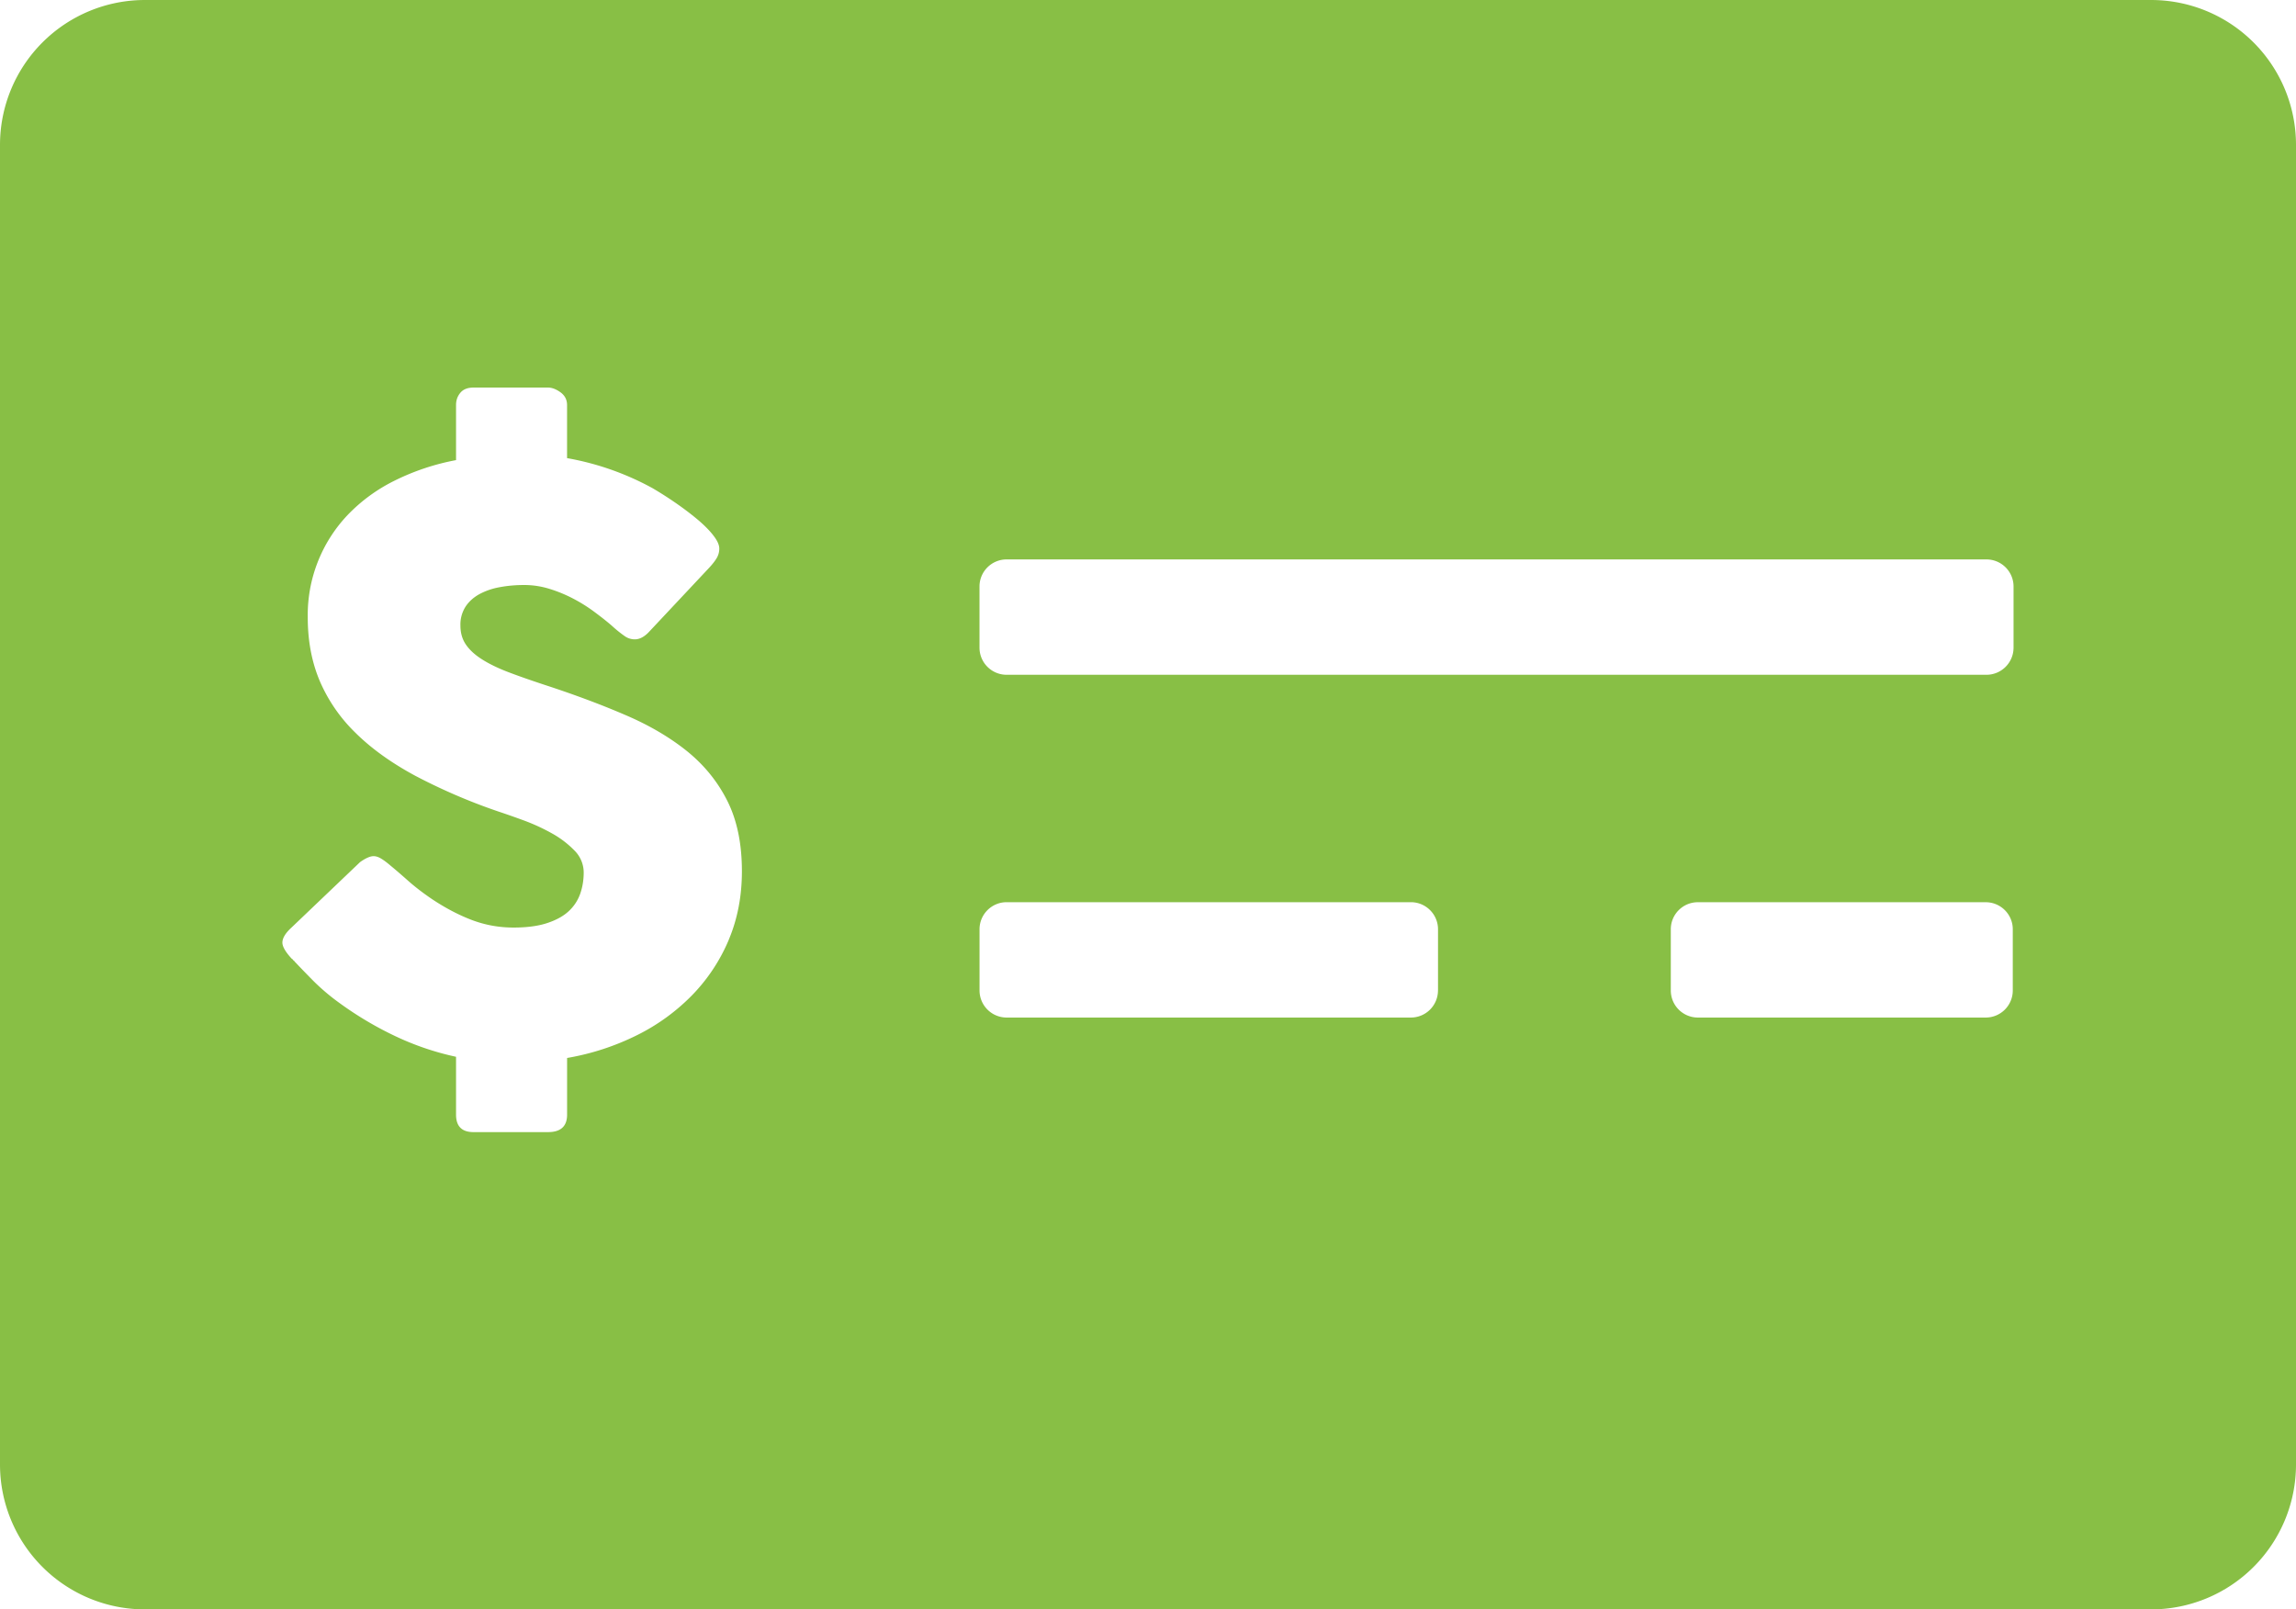 <svg xmlns="http://www.w3.org/2000/svg" width="71.33" height="50" viewBox="414.335 2965 71.33 50"><g data-name="Group 489"><g data-name="Group 483" transform="translate(414.335 2965)" clip-path="url(&quot;#a&quot;)"><path d="M66.828 0H4.502A4.502 4.502 0 0 0 0 4.502v40.996A4.502 4.502 0 0 0 4.502 50h62.326a4.502 4.502 0 0 0 4.502-4.502V4.502A4.502 4.502 0 0 0 66.828 0M22.643 29.192a5.532 5.532 0 0 1-1.133 1.718 6.315 6.315 0 0 1-1.719 1.25 7.82 7.82 0 0 1-2.173.709v1.761c0 .361-.197.542-.591.542H14.71c-.361 0-.542-.18-.542-.542v-1.798a8.611 8.611 0 0 1-1.885-.64 10.744 10.744 0 0 1-1.725-1.023 6.65 6.65 0 0 1-.83-.702c-.226-.23-.406-.415-.536-.554l-.037-.037c-.009-.017-.017-.027-.025-.03a.133.133 0 0 1-.025-.02c-.008-.016-.016-.026-.024-.03a.091.091 0 0 1-.025-.019c-.188-.205-.283-.37-.283-.492 0-.14.095-.296.283-.468l2.13-2.033c.173-.123.313-.185.42-.185.074 0 .151.025.233.075.083.049.182.123.296.221.14.115.32.269.537.462.217.193.466.384.744.573.42.28.834.497 1.244.653.411.155.842.234 1.294.234.418 0 .77-.047 1.053-.142.283-.094.507-.22.671-.375.165-.157.28-.338.351-.543.07-.204.105-.423.105-.652a.965.965 0 0 0-.29-.684 2.995 2.995 0 0 0-.708-.536 6.088 6.088 0 0 0-.874-.4 26.568 26.568 0 0 0-.79-.277 17.994 17.994 0 0 1-2.585-1.114c-.739-.4-1.355-.843-1.848-1.332a4.979 4.979 0 0 1-1.108-1.612c-.247-.588-.37-1.242-.37-1.965a4.513 4.513 0 0 1 1.232-3.178 5.21 5.21 0 0 1 1.447-1.065 7.295 7.295 0 0 1 1.928-.647v-1.712c0-.148.045-.275.135-.382.09-.107.226-.16.407-.16h2.316c.123 0 .252.05.387.147.136.099.204.231.204.395v1.65a8.63 8.63 0 0 1 2.66.936c.28.165.543.335.794.512.25.176.47.347.66.51.188.165.339.32.449.469.111.147.166.275.166.382a.571.571 0 0 1-.08.296c-.053.09-.133.192-.24.307l-1.884 2.008c-.14.14-.28.21-.419.21a.536.536 0 0 1-.315-.1 4 4 0 0 1-.313-.245l-.112-.1c-.163-.139-.347-.282-.547-.43a4.975 4.975 0 0 0-.647-.4 4.387 4.387 0 0 0-.726-.296 2.637 2.637 0 0 0-.777-.117c-.27 0-.525.023-.763.068a2.102 2.102 0 0 0-.628.215c-.18.099-.325.228-.431.388a1.03 1.03 0 0 0-.16.586c0 .23.056.428.172.596.115.168.287.325.517.468.23.144.515.28.856.407.34.128.736.265 1.189.413.87.287 1.673.588 2.407.905.735.316 1.37.69 1.904 1.12.533.432.95.947 1.25 1.546.3.6.45 1.326.45 2.18 0 .772-.136 1.48-.407 2.125m22.032 1.578a.843.843 0 0 1-.843.843H31.274a.843.843 0 0 1-.843-.843v-1.898c0-.465.377-.843.843-.843h12.558c.466 0 .843.378.843.843v1.898Zm17.857.002a.841.841 0 0 1-.842.841h-8.942a.841.841 0 0 1-.84-.841V28.87c0-.464.376-.84.84-.84h8.942c.465 0 .842.376.842.84v1.902Zm.024-10.65a.843.843 0 0 1-.843.842h-30.44a.843.843 0 0 1-.842-.843v-1.899c0-.465.377-.842.842-.842h30.44c.466 0 .843.377.843.842v1.9Z" fill="#88bf45" fill-rule="evenodd" data-name="Path 11"/></g></g><defs><clipPath id="a"><path d="M0 0h71.33v50H0V0z" data-name="Rectangle 39"/></clipPath></defs></svg>